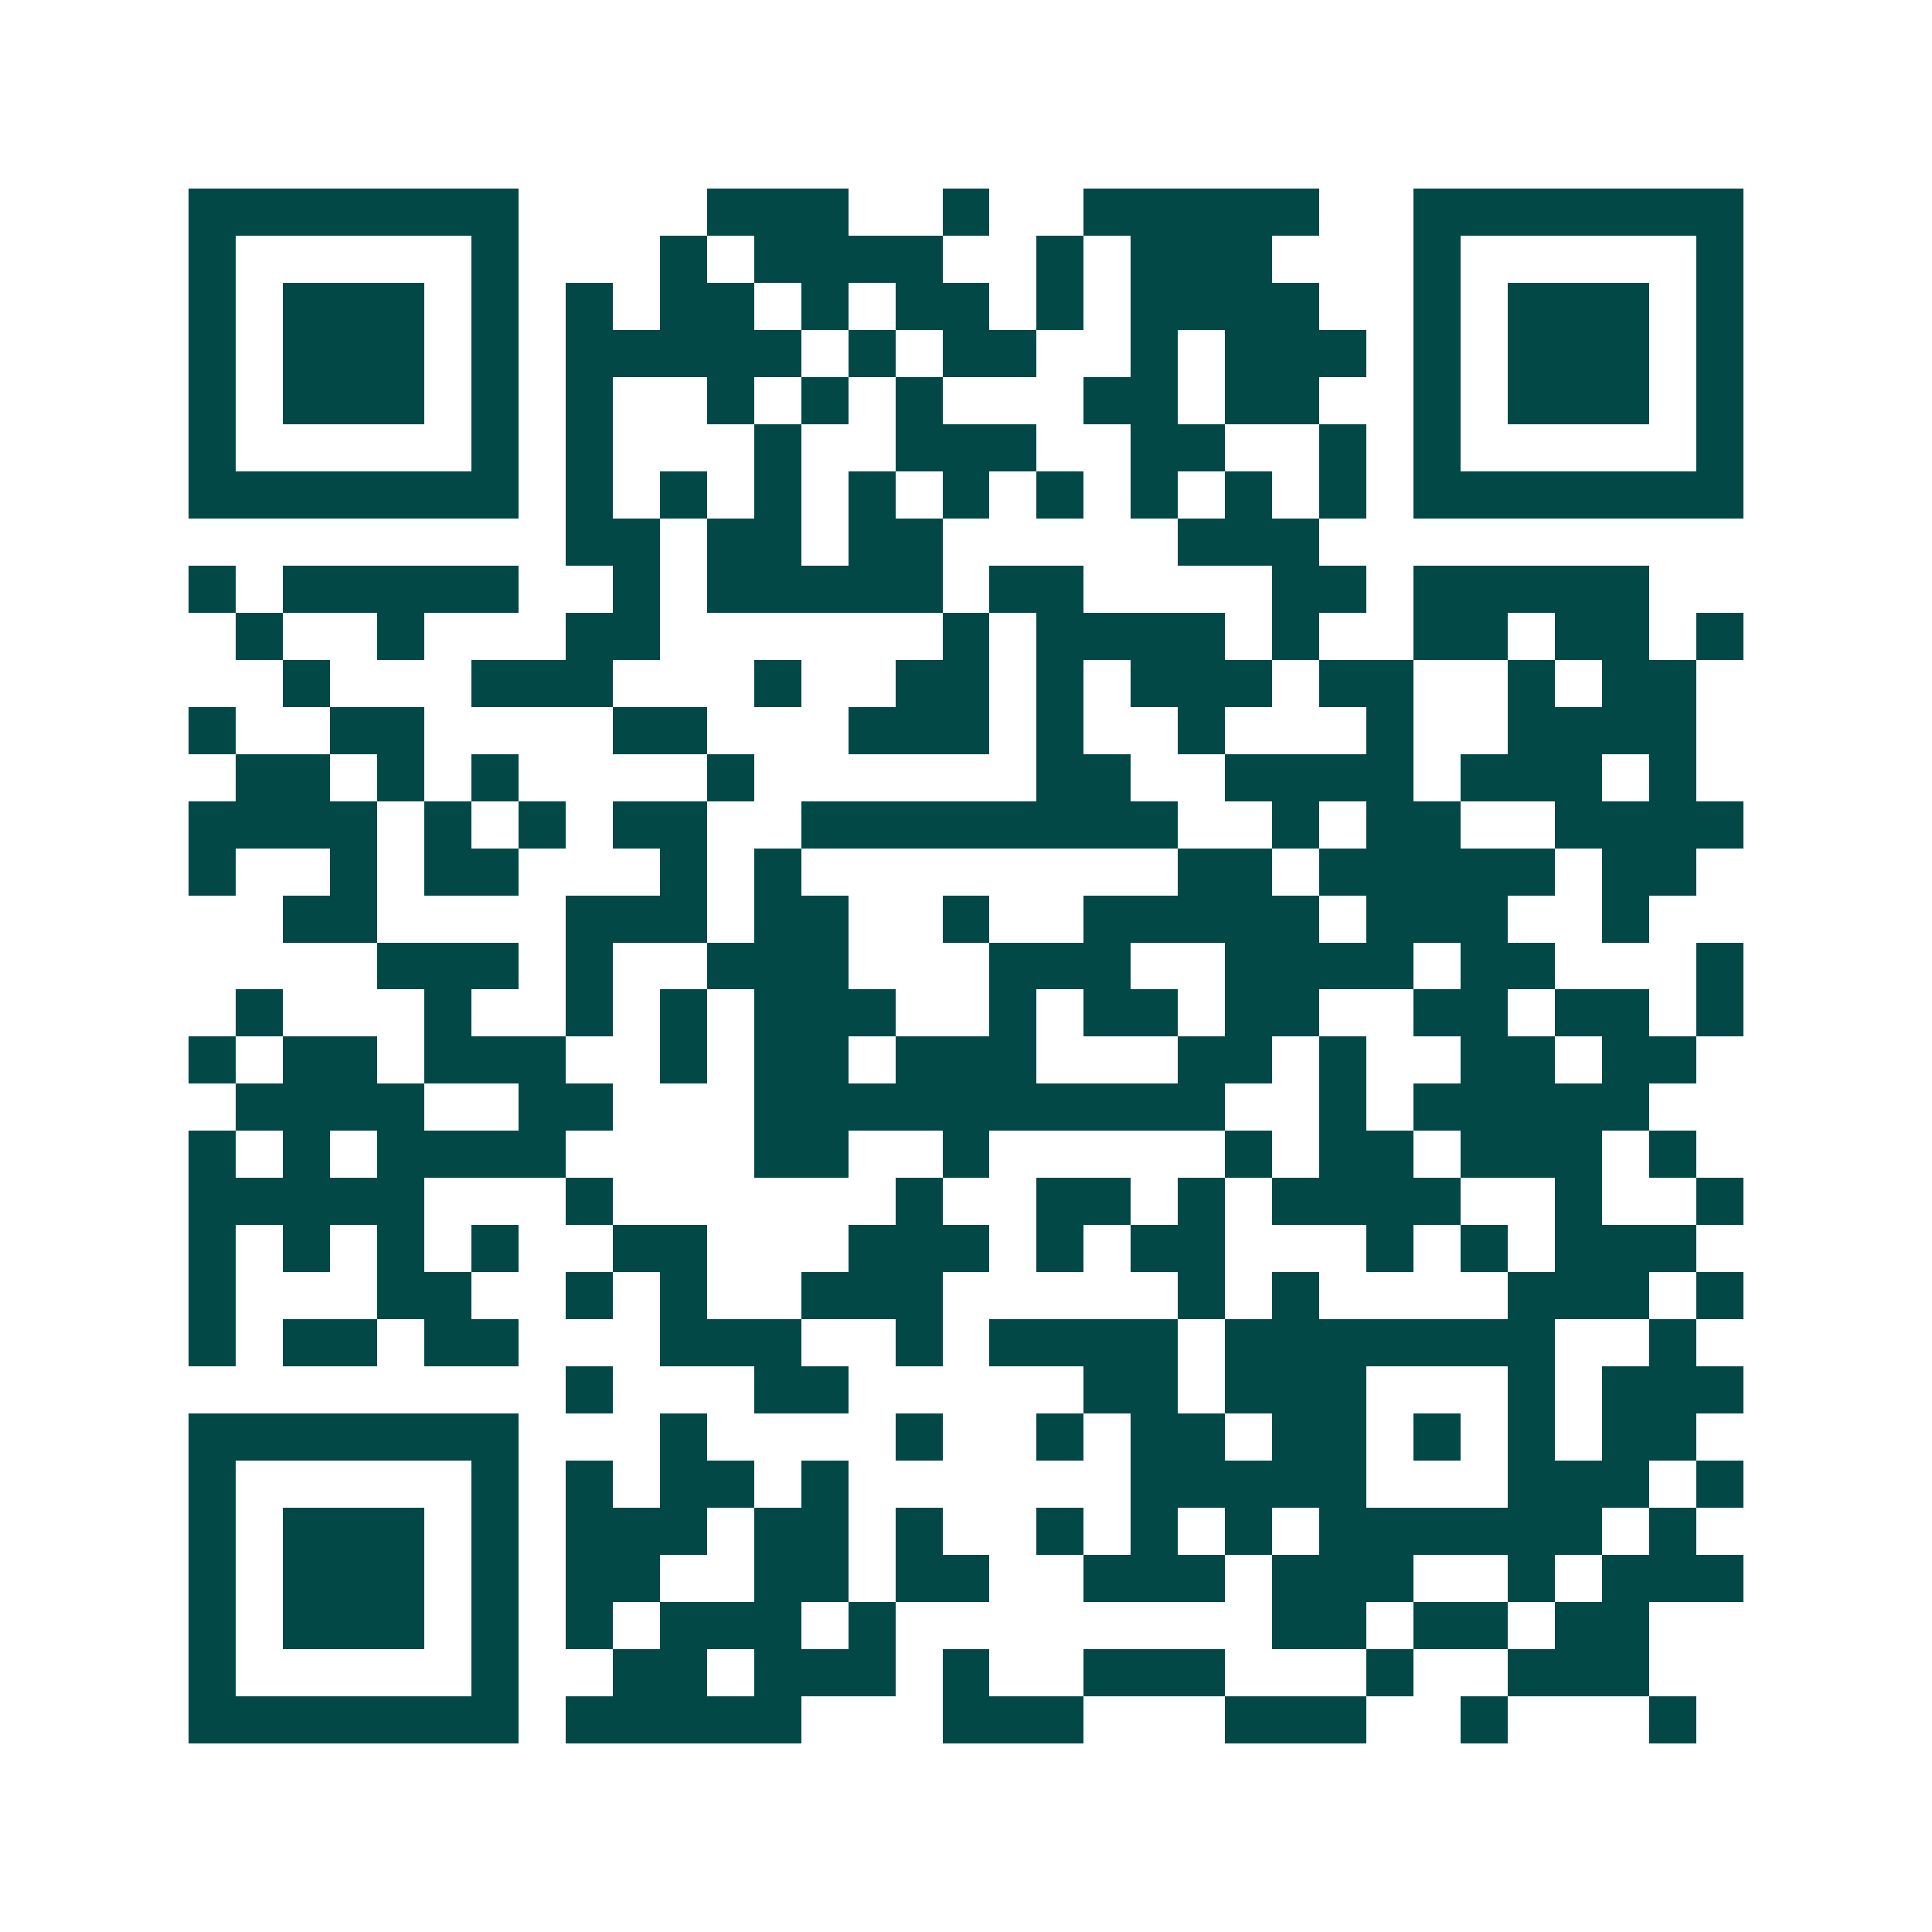 <svg xmlns="http://www.w3.org/2000/svg" width="200" height="200" viewBox="0 0 41 41" shape-rendering="crispEdges"><path fill="#ffffff" d="M0 0h41v41H0z"/><path stroke="#014847" d="M4 4.5h7m4 0h3m2 0h1m2 0h5m2 0h7M4 5.5h1m5 0h1m3 0h1m1 0h4m2 0h1m1 0h3m3 0h1m5 0h1M4 6.5h1m1 0h3m1 0h1m1 0h1m1 0h2m1 0h1m1 0h2m1 0h1m1 0h4m2 0h1m1 0h3m1 0h1M4 7.5h1m1 0h3m1 0h1m1 0h5m1 0h1m1 0h2m2 0h1m1 0h3m1 0h1m1 0h3m1 0h1M4 8.5h1m1 0h3m1 0h1m1 0h1m2 0h1m1 0h1m1 0h1m3 0h2m1 0h2m2 0h1m1 0h3m1 0h1M4 9.5h1m5 0h1m1 0h1m3 0h1m2 0h3m2 0h2m2 0h1m1 0h1m5 0h1M4 10.5h7m1 0h1m1 0h1m1 0h1m1 0h1m1 0h1m1 0h1m1 0h1m1 0h1m1 0h1m1 0h7M12 11.5h2m1 0h2m1 0h2m5 0h3M4 12.5h1m1 0h5m2 0h1m1 0h5m1 0h2m4 0h2m1 0h5M5 13.5h1m2 0h1m3 0h2m6 0h1m1 0h4m1 0h1m2 0h2m1 0h2m1 0h1M6 14.5h1m3 0h3m3 0h1m2 0h2m1 0h1m1 0h3m1 0h2m2 0h1m1 0h2M4 15.5h1m2 0h2m4 0h2m3 0h3m1 0h1m2 0h1m3 0h1m2 0h4M5 16.5h2m1 0h1m1 0h1m4 0h1m6 0h2m2 0h4m1 0h3m1 0h1M4 17.5h4m1 0h1m1 0h1m1 0h2m2 0h8m2 0h1m1 0h2m2 0h4M4 18.5h1m2 0h1m1 0h2m3 0h1m1 0h1m8 0h2m1 0h5m1 0h2M6 19.5h2m4 0h3m1 0h2m2 0h1m2 0h5m1 0h3m2 0h1M8 20.5h3m1 0h1m2 0h3m3 0h3m2 0h4m1 0h2m3 0h1M5 21.5h1m3 0h1m2 0h1m1 0h1m1 0h3m2 0h1m1 0h2m1 0h2m2 0h2m1 0h2m1 0h1M4 22.5h1m1 0h2m1 0h3m2 0h1m1 0h2m1 0h3m3 0h2m1 0h1m2 0h2m1 0h2M5 23.5h4m2 0h2m3 0h10m2 0h1m1 0h5M4 24.5h1m1 0h1m1 0h4m4 0h2m2 0h1m5 0h1m1 0h2m1 0h3m1 0h1M4 25.5h5m3 0h1m6 0h1m2 0h2m1 0h1m1 0h4m2 0h1m2 0h1M4 26.5h1m1 0h1m1 0h1m1 0h1m2 0h2m3 0h3m1 0h1m1 0h2m3 0h1m1 0h1m1 0h3M4 27.5h1m3 0h2m2 0h1m1 0h1m2 0h3m5 0h1m1 0h1m4 0h3m1 0h1M4 28.5h1m1 0h2m1 0h2m3 0h3m2 0h1m1 0h4m1 0h7m2 0h1M12 29.5h1m3 0h2m5 0h2m1 0h3m3 0h1m1 0h3M4 30.5h7m3 0h1m4 0h1m2 0h1m1 0h2m1 0h2m1 0h1m1 0h1m1 0h2M4 31.5h1m5 0h1m1 0h1m1 0h2m1 0h1m6 0h5m3 0h3m1 0h1M4 32.5h1m1 0h3m1 0h1m1 0h3m1 0h2m1 0h1m2 0h1m1 0h1m1 0h1m1 0h6m1 0h1M4 33.5h1m1 0h3m1 0h1m1 0h2m2 0h2m1 0h2m2 0h3m1 0h3m2 0h1m1 0h3M4 34.5h1m1 0h3m1 0h1m1 0h1m1 0h3m1 0h1m8 0h2m1 0h2m1 0h2M4 35.5h1m5 0h1m2 0h2m1 0h3m1 0h1m2 0h3m3 0h1m2 0h3M4 36.5h7m1 0h5m3 0h3m3 0h3m2 0h1m3 0h1"/></svg>
